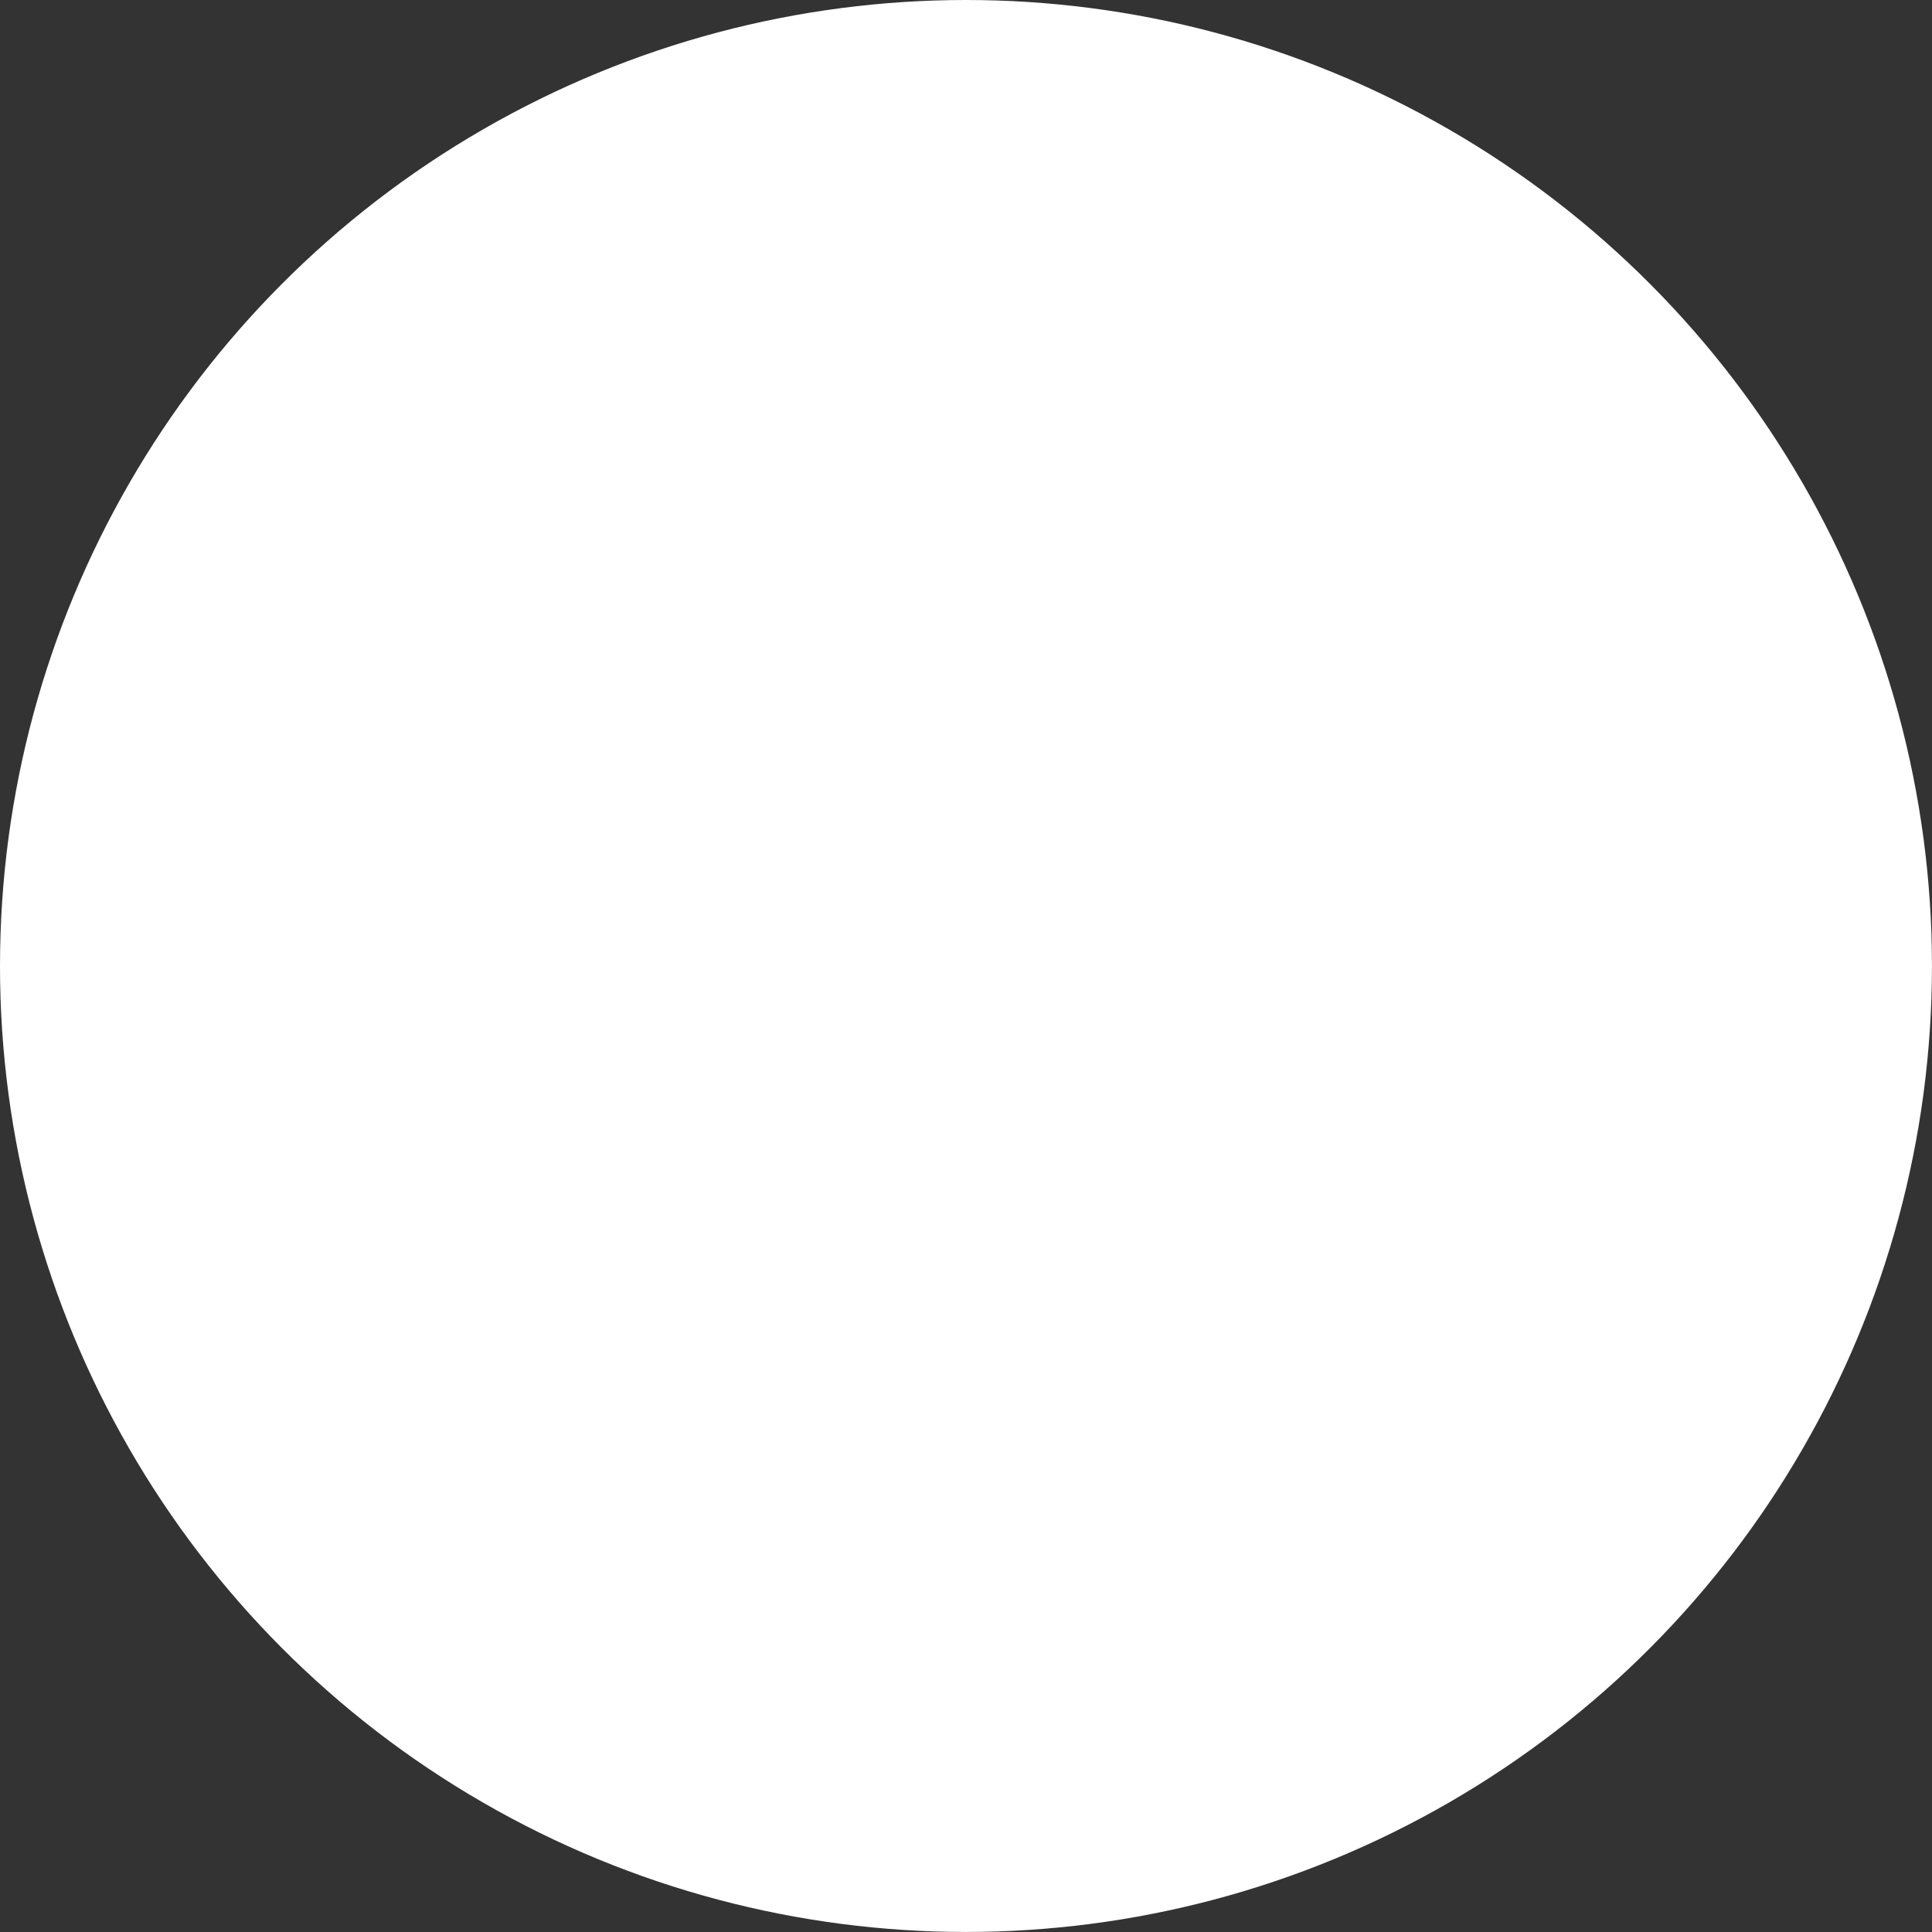 <svg xmlns="http://www.w3.org/2000/svg" viewBox="0 0 527.21 527.21"><rect x="0" y="0" width="527.21" height="527.21" fill="#333333" stroke="none"/><defs><style>.cls-1{fill:#fff;}</style></defs><title>Circle</title><g id="Layer_2" data-name="Layer 2"><g id="Layer_1-2" data-name="Layer 1"><circle class="cls-1" cx="263.6" cy="263.6" r="263.6"/></g></g></svg>